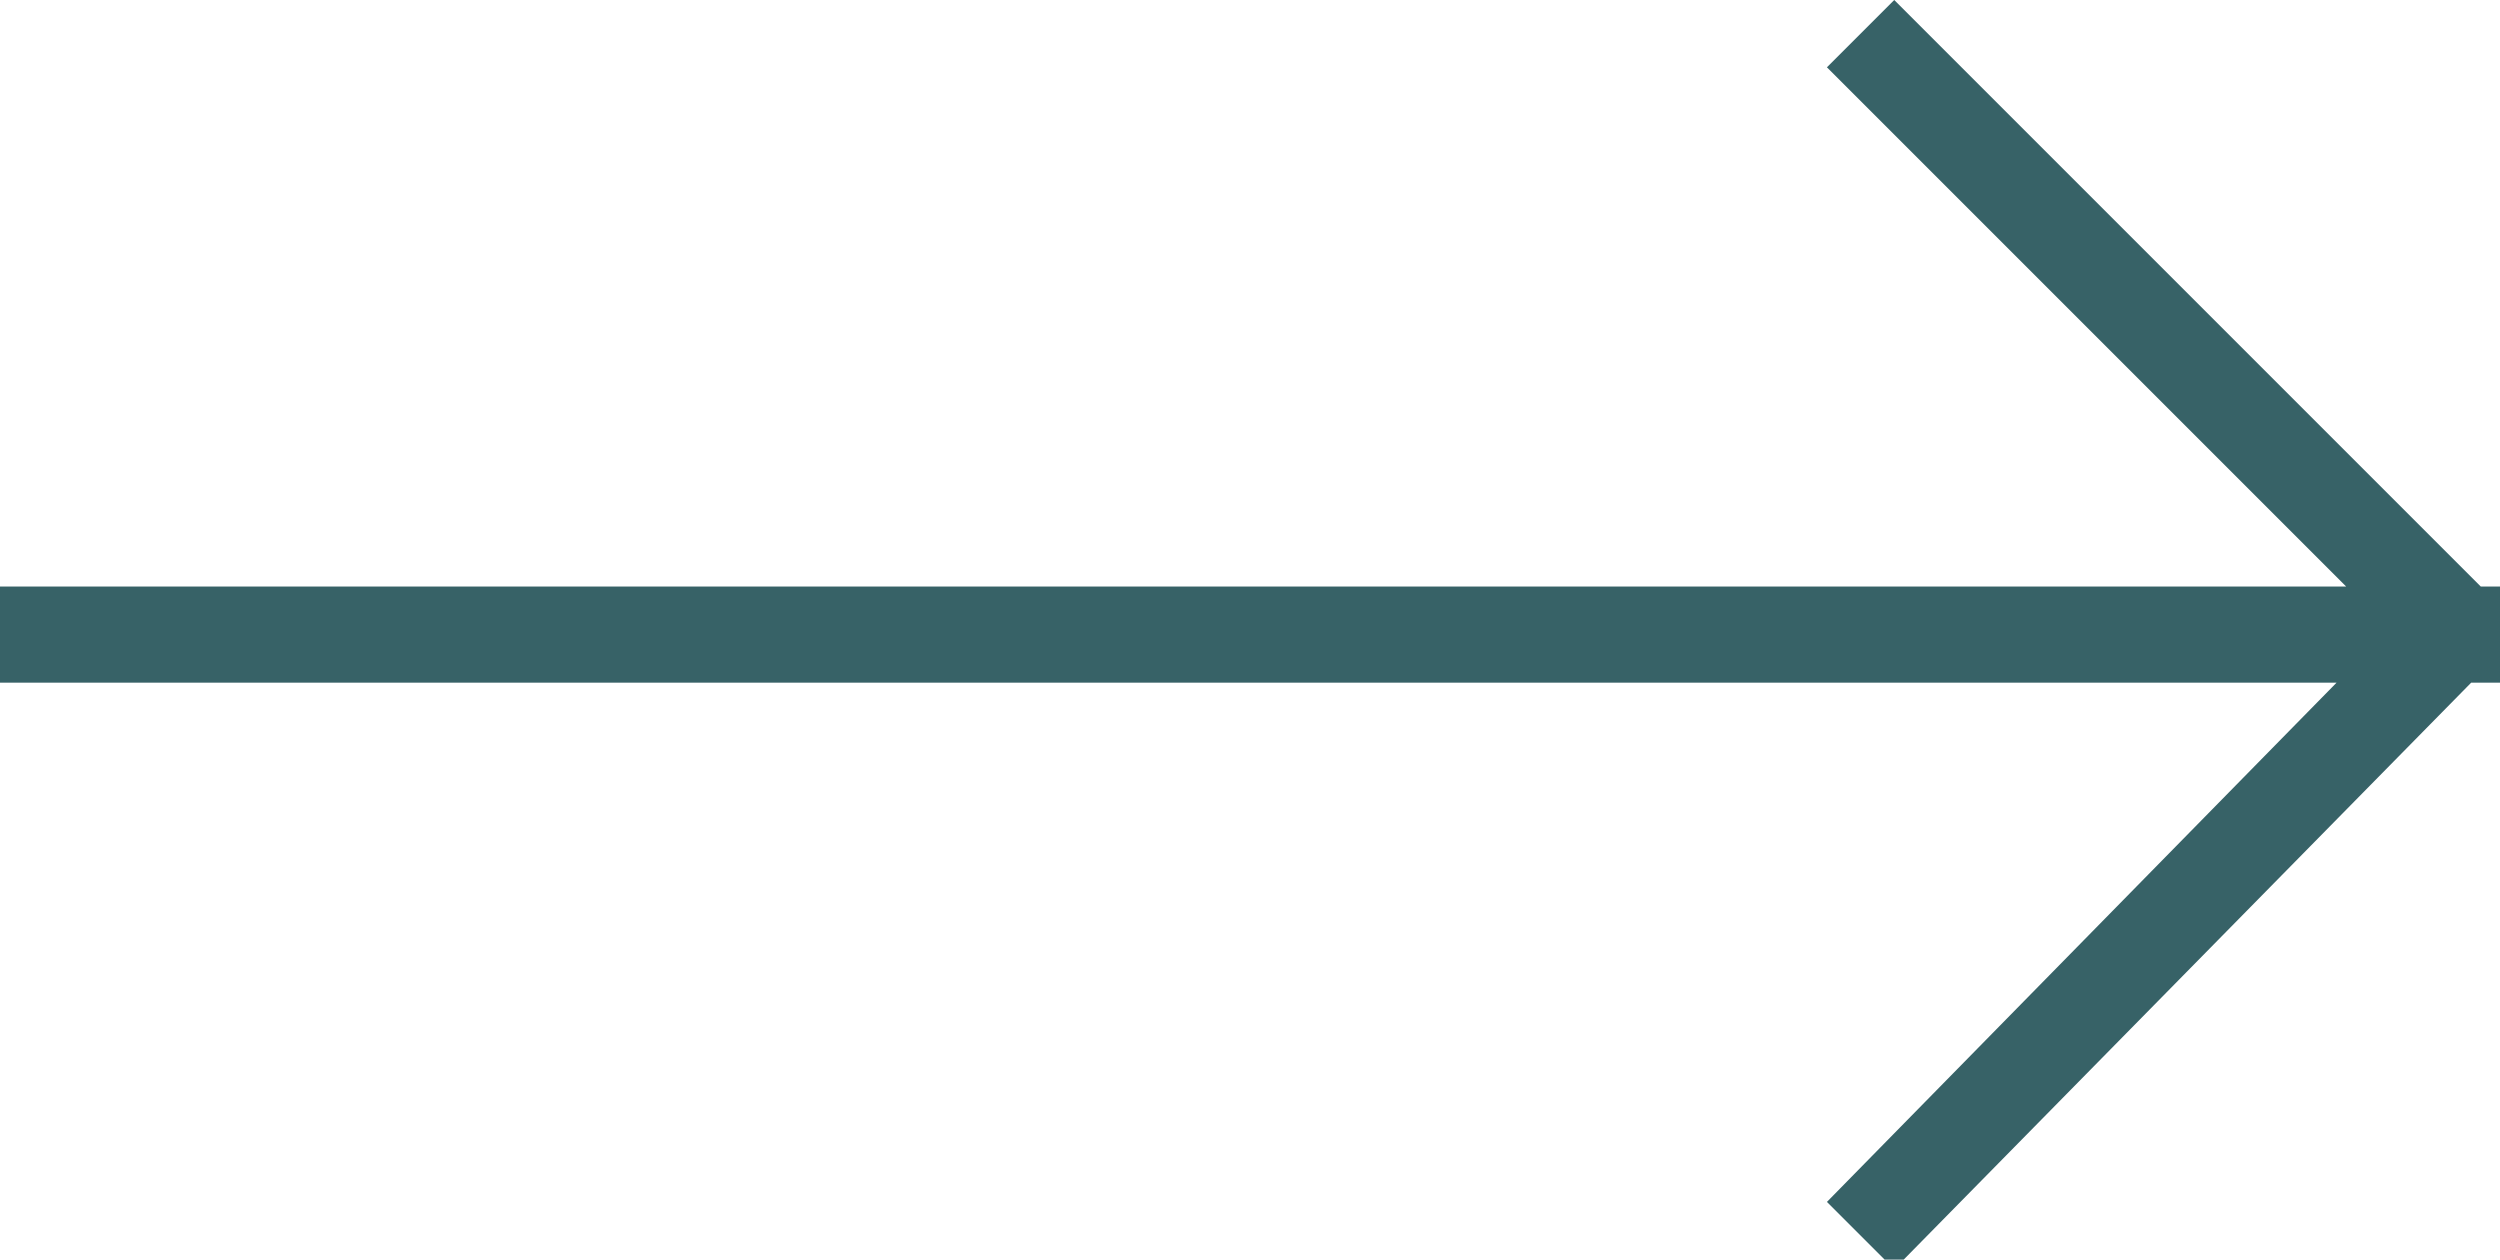 <?xml version="1.0" encoding="UTF-8"?>
<svg id="_レイヤー_1" data-name="レイヤー_1" xmlns="http://www.w3.org/2000/svg" width="26" height="13.1" version="1.1" viewBox="0 0 26 13.1">
  <!-- Generator: Adobe Illustrator 29.1.0, SVG Export Plug-In . SVG Version: 2.1.0 Build 142)  -->
  <defs>
    <style>
      .st0 {
        fill: #376267;
        fill-rule: evenodd;
      }
    </style>
  </defs>
  <polygon class="st0" points="0 7.1 24.3 7.1 19 12.5 19.7 13.2 25.7 7.1 26 7.1 26 6.1 25.8 6.1 25.8 6.1 19.7 0 19 .7 24.4 6.1 0 6.1 0 7.1"/>
</svg>